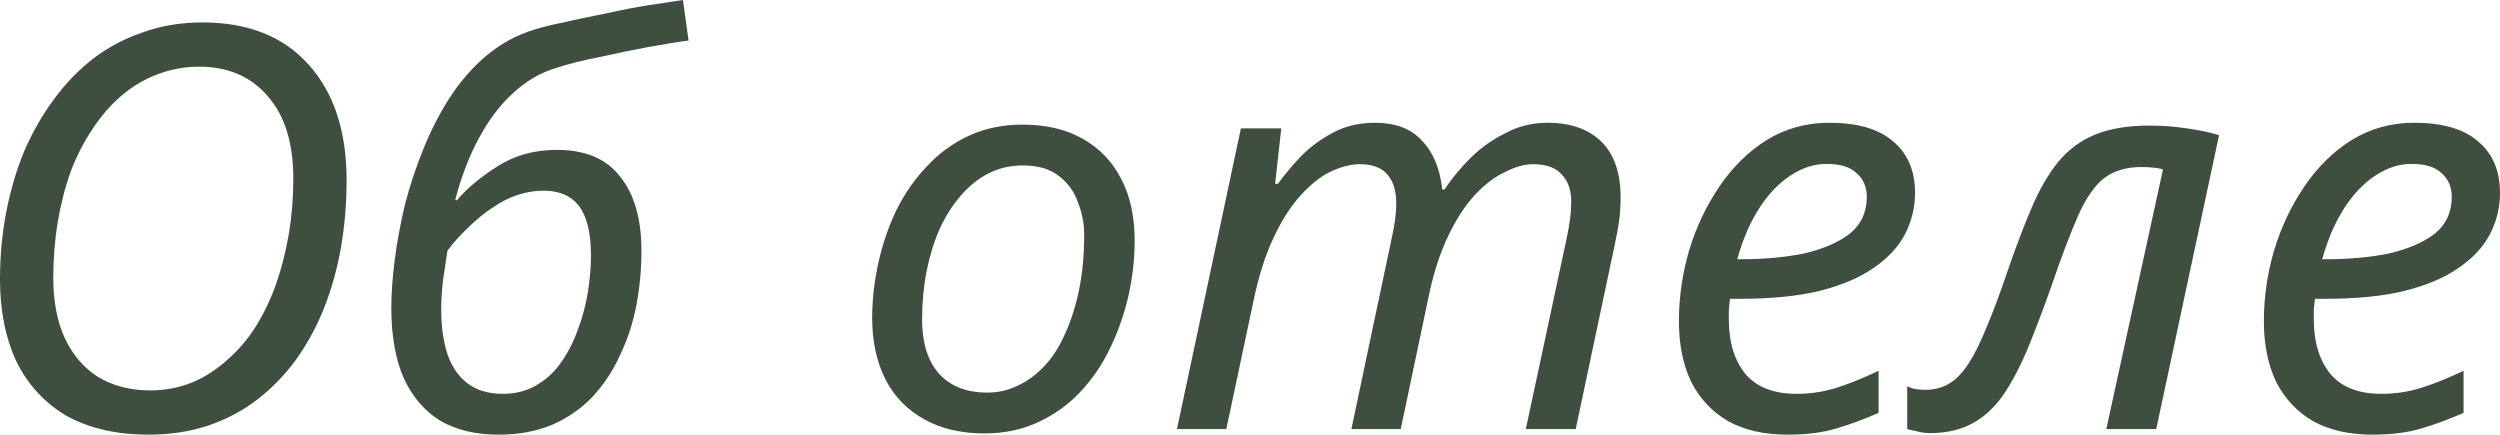 <?xml version="1.0" encoding="UTF-8"?> <svg xmlns="http://www.w3.org/2000/svg" viewBox="0 0 80.236 13.95" fill="none"><path d="M4.77 13.95C3.75 13.95 2.88 13.75 2.16 13.36C1.452 12.95 0.912 12.37 0.54 11.63C0.18 10.87 0 9.98 0 8.96C0 8.22 0.066 7.51 0.198 6.82C0.33 6.13 0.522 5.47 0.774 4.86C1.038 4.25 1.356 3.69 1.728 3.19C2.1 2.68 2.526 2.24 3.006 1.87C3.498 1.5 4.032 1.22 4.608 1.03C5.196 0.82 5.826 0.72 6.498 0.72C7.962 0.72 9.096 1.17 9.9 2.07C10.716 2.97 11.124 4.21 11.124 5.78C11.124 6.52 11.064 7.24 10.944 7.94C10.824 8.62 10.644 9.27 10.404 9.88C10.164 10.48 9.864 11.03 9.504 11.54C9.144 12.03 8.73 12.46 8.262 12.82C7.794 13.18 7.266 13.46 6.678 13.66C6.102 13.85 5.466 13.95 4.77 13.95ZM4.824 12.53C5.304 12.53 5.748 12.44 6.156 12.28C6.564 12.11 6.936 11.87 7.272 11.57C7.62 11.27 7.926 10.92 8.19 10.51C8.454 10.09 8.676 9.63 8.856 9.13C9.036 8.61 9.174 8.07 9.27 7.51C9.366 6.93 9.414 6.34 9.414 5.74C9.414 4.6 9.144 3.72 8.604 3.1C8.064 2.46 7.326 2.14 6.39 2.14C5.91 2.14 5.46 2.23 5.04 2.39C4.62 2.55 4.236 2.78 3.888 3.08C3.552 3.37 3.246 3.72 2.97 4.14C2.694 4.55 2.46 5 2.268 5.51C2.088 6.01 1.95 6.55 1.854 7.13C1.758 7.7 1.71 8.3 1.71 8.93C1.71 9.68 1.836 10.33 2.088 10.87C2.34 11.4 2.694 11.81 3.15 12.1C3.618 12.38 4.176 12.53 4.824 12.53ZM15.997 13.95C15.265 13.95 14.641 13.8 14.125 13.5C13.621 13.19 13.231 12.73 12.955 12.13C12.691 11.52 12.559 10.77 12.559 9.88C12.559 9.43 12.595 8.92 12.667 8.35C12.739 7.79 12.847 7.2 12.991 6.59C13.147 5.98 13.345 5.38 13.585 4.79C13.825 4.19 14.113 3.63 14.449 3.11C14.785 2.6 15.175 2.15 15.619 1.78C16.075 1.4 16.585 1.12 17.149 0.95C17.365 0.88 17.677 0.8 18.085 0.72C18.505 0.62 18.961 0.53 19.453 0.43C19.945 0.32 20.413 0.23 20.857 0.16C21.301 0.09 21.655 0.04 21.919 0L22.099 1.3C21.763 1.34 21.331 1.42 20.803 1.51C20.275 1.61 19.741 1.72 19.201 1.84C18.673 1.94 18.223 2.06 17.851 2.18C17.347 2.33 16.885 2.6 16.465 2.99C16.057 3.36 15.697 3.83 15.385 4.41C15.073 4.97 14.815 5.64 14.611 6.41L14.665 6.43C14.989 6.04 15.427 5.68 15.979 5.33C16.531 4.98 17.161 4.81 17.869 4.81C18.781 4.81 19.459 5.09 19.903 5.67C20.359 6.23 20.587 7.03 20.587 8.05C20.587 8.63 20.533 9.22 20.425 9.79C20.317 10.36 20.143 10.89 19.903 11.39C19.675 11.9 19.381 12.34 19.021 12.73C18.661 13.11 18.229 13.41 17.725 13.63C17.233 13.84 16.657 13.95 15.997 13.95ZM16.141 12.64C16.561 12.64 16.927 12.54 17.239 12.35C17.563 12.16 17.833 11.9 18.049 11.57C18.265 11.25 18.439 10.9 18.571 10.51C18.715 10.12 18.817 9.72 18.877 9.32C18.937 8.92 18.967 8.54 18.967 8.21C18.967 7.49 18.841 6.96 18.589 6.62C18.337 6.29 17.959 6.12 17.455 6.12C17.011 6.12 16.585 6.23 16.177 6.44C15.781 6.66 15.427 6.92 15.115 7.22C14.803 7.51 14.551 7.78 14.359 8.05C14.311 8.37 14.263 8.69 14.215 9.02C14.179 9.34 14.161 9.65 14.161 9.94C14.161 10.48 14.227 10.95 14.359 11.36C14.491 11.75 14.701 12.07 14.989 12.29C15.277 12.52 15.661 12.64 16.141 12.64ZM31.592 13.91C30.848 13.91 30.206 13.76 29.666 13.46C29.126 13.16 28.712 12.74 28.424 12.19C28.136 11.62 27.992 10.96 27.992 10.21C27.992 9.62 28.058 9.03 28.19 8.44C28.322 7.84 28.514 7.28 28.766 6.75C29.03 6.22 29.354 5.75 29.738 5.35C30.122 4.93 30.572 4.6 31.088 4.36C31.604 4.12 32.18 4 32.816 4C33.572 4 34.214 4.15 34.742 4.45C35.282 4.75 35.696 5.18 35.984 5.74C36.272 6.29 36.416 6.95 36.416 7.72C36.416 8.31 36.35 8.9 36.218 9.49C36.086 10.07 35.888 10.64 35.624 11.18C35.372 11.71 35.054 12.17 34.67 12.58C34.286 12.99 33.836 13.31 33.32 13.55C32.804 13.79 32.228 13.91 31.592 13.91ZM31.682 12.6C32.03 12.6 32.354 12.53 32.654 12.38C32.966 12.24 33.254 12.03 33.518 11.75C33.782 11.47 34.004 11.12 34.184 10.71C34.376 10.29 34.526 9.82 34.634 9.29C34.742 8.76 34.796 8.18 34.796 7.54C34.796 7.18 34.73 6.83 34.598 6.5C34.478 6.15 34.274 5.87 33.986 5.65C33.698 5.42 33.314 5.31 32.834 5.31C32.438 5.31 32.072 5.39 31.736 5.56C31.4 5.73 31.1 5.97 30.836 6.28C30.572 6.58 30.344 6.94 30.152 7.36C29.972 7.77 29.834 8.22 29.738 8.71C29.642 9.2 29.594 9.72 29.594 10.26C29.594 11 29.774 11.58 30.134 11.99C30.506 12.4 31.022 12.6 31.682 12.6ZM37.774 13.77L39.826 4.12H41.122L40.924 5.9H41.014C41.23 5.6 41.482 5.3 41.77 5C42.07 4.7 42.412 4.45 42.796 4.25C43.192 4.04 43.636 3.94 44.128 3.94C44.788 3.94 45.292 4.13 45.64 4.52C46 4.89 46.216 5.41 46.288 6.08H46.36C46.6 5.72 46.882 5.38 47.206 5.06C47.542 4.73 47.914 4.47 48.322 4.27C48.73 4.05 49.18 3.94 49.672 3.94C50.416 3.94 50.992 4.15 51.4 4.55C51.808 4.96 52.012 5.55 52.012 6.32C52.012 6.61 51.994 6.88 51.958 7.13C51.922 7.37 51.874 7.63 51.814 7.9L50.572 13.77H48.97L50.266 7.72C50.326 7.45 50.368 7.21 50.392 7.02C50.416 6.83 50.428 6.64 50.428 6.46C50.428 6.1 50.326 5.81 50.122 5.6C49.93 5.38 49.624 5.27 49.204 5.27C48.916 5.27 48.61 5.36 48.286 5.53C47.962 5.68 47.644 5.93 47.332 6.26C47.02 6.6 46.738 7.03 46.486 7.56C46.234 8.08 46.03 8.69 45.874 9.41L44.956 13.77H43.372L44.65 7.72C44.71 7.45 44.752 7.22 44.776 7.04C44.8 6.85 44.812 6.68 44.812 6.53C44.812 6.14 44.722 5.83 44.542 5.62C44.362 5.39 44.062 5.27 43.642 5.27C43.354 5.27 43.042 5.35 42.706 5.51C42.382 5.66 42.064 5.92 41.752 6.26C41.44 6.6 41.152 7.04 40.888 7.6C40.624 8.15 40.408 8.82 40.24 9.61L39.358 13.77H37.774ZM57.376 13.95C56.632 13.95 55.996 13.81 55.468 13.52C54.952 13.22 54.556 12.8 54.28 12.26C54.016 11.71 53.884 11.06 53.884 10.31C53.884 9.55 53.992 8.79 54.208 8.05C54.436 7.29 54.76 6.61 55.18 5.99C55.6 5.37 56.104 4.87 56.692 4.5C57.292 4.13 57.964 3.94 58.708 3.94C59.62 3.94 60.304 4.14 60.76 4.54C61.228 4.93 61.462 5.48 61.462 6.19C61.462 6.66 61.354 7.1 61.138 7.52C60.922 7.93 60.586 8.29 60.13 8.6C59.674 8.92 59.092 9.16 58.384 9.34C57.676 9.51 56.824 9.59 55.828 9.59H55.522C55.51 9.7 55.498 9.82 55.486 9.94C55.486 10.06 55.486 10.16 55.486 10.26C55.486 10.99 55.666 11.57 56.026 12.01C56.386 12.43 56.932 12.64 57.664 12.64C58.12 12.64 58.552 12.57 58.96 12.44C59.368 12.31 59.812 12.13 60.292 11.9V13.25C59.836 13.45 59.386 13.62 58.942 13.75C58.51 13.88 57.988 13.95 57.376 13.95ZM55.882 8.32C56.602 8.32 57.268 8.26 57.88 8.14C58.492 8 58.984 7.79 59.356 7.51C59.728 7.21 59.914 6.81 59.914 6.32C59.914 6.01 59.806 5.75 59.59 5.56C59.386 5.36 59.062 5.26 58.618 5.26C58.234 5.26 57.856 5.38 57.484 5.62C57.112 5.86 56.776 6.2 56.476 6.66C56.176 7.12 55.936 7.67 55.756 8.32H55.882ZM61.949 13.9C61.793 13.9 61.649 13.88 61.517 13.84C61.385 13.82 61.283 13.79 61.211 13.77V12.4C61.295 12.44 61.385 12.47 61.481 12.49C61.577 12.5 61.685 12.51 61.805 12.51C62.093 12.51 62.345 12.44 62.561 12.31C62.789 12.17 62.999 11.95 63.191 11.65C63.383 11.35 63.575 10.96 63.767 10.48C63.971 10 64.187 9.42 64.415 8.75C64.691 7.94 64.955 7.25 65.207 6.66C65.459 6.07 65.741 5.59 66.053 5.2C66.377 4.81 66.773 4.51 67.241 4.32C67.709 4.13 68.291 4.03 68.987 4.03C69.395 4.03 69.791 4.06 70.175 4.12C70.559 4.17 70.907 4.24 71.219 4.34L69.203 13.77H67.601L69.419 5.44C69.335 5.41 69.233 5.39 69.113 5.38C68.993 5.37 68.867 5.36 68.735 5.36C68.243 5.36 67.841 5.48 67.529 5.72C67.229 5.95 66.953 6.35 66.701 6.91C66.449 7.48 66.149 8.27 65.801 9.29C65.537 10.03 65.285 10.69 65.045 11.27C64.805 11.83 64.547 12.31 64.271 12.71C63.995 13.09 63.671 13.39 63.299 13.59C62.927 13.79 62.477 13.9 61.949 13.9ZM76.15 13.95C75.406 13.95 74.77 13.81 74.242 13.52C73.726 13.22 73.33 12.8 73.054 12.26C72.79 11.71 72.658 11.06 72.658 10.31C72.658 9.55 72.766 8.79 72.982 8.05C73.21 7.29 73.534 6.61 73.954 5.99C74.374 5.37 74.878 4.87 75.466 4.5C76.066 4.13 76.738 3.94 77.482 3.94C78.394 3.94 79.078 4.14 79.534 4.54C80.002 4.93 80.236 5.48 80.236 6.19C80.236 6.66 80.128 7.1 79.912 7.52C79.696 7.93 79.36 8.29 78.904 8.6C78.448 8.92 77.866 9.16 77.158 9.34C76.45 9.51 75.598 9.59 74.602 9.59H74.296C74.284 9.7 74.272 9.82 74.26 9.94C74.26 10.06 74.26 10.16 74.26 10.26C74.26 10.99 74.44 11.57 74.8 12.01C75.16 12.43 75.706 12.64 76.438 12.64C76.894 12.64 77.326 12.57 77.734 12.44C78.142 12.31 78.586 12.13 79.066 11.9V13.25C78.61 13.45 78.16 13.62 77.716 13.75C77.284 13.88 76.762 13.95 76.15 13.95ZM74.656 8.32C75.376 8.32 76.042 8.26 76.654 8.14C77.266 8 77.758 7.79 78.13 7.51C78.502 7.21 78.688 6.81 78.688 6.32C78.688 6.01 78.58 5.75 78.364 5.56C78.16 5.36 77.836 5.26 77.392 5.26C77.008 5.26 76.63 5.38 76.258 5.62C75.886 5.86 75.55 6.2 75.25 6.66C74.95 7.12 74.71 7.67 74.53 8.32H74.656Z" fill="#3E4E3F"></path></svg> 